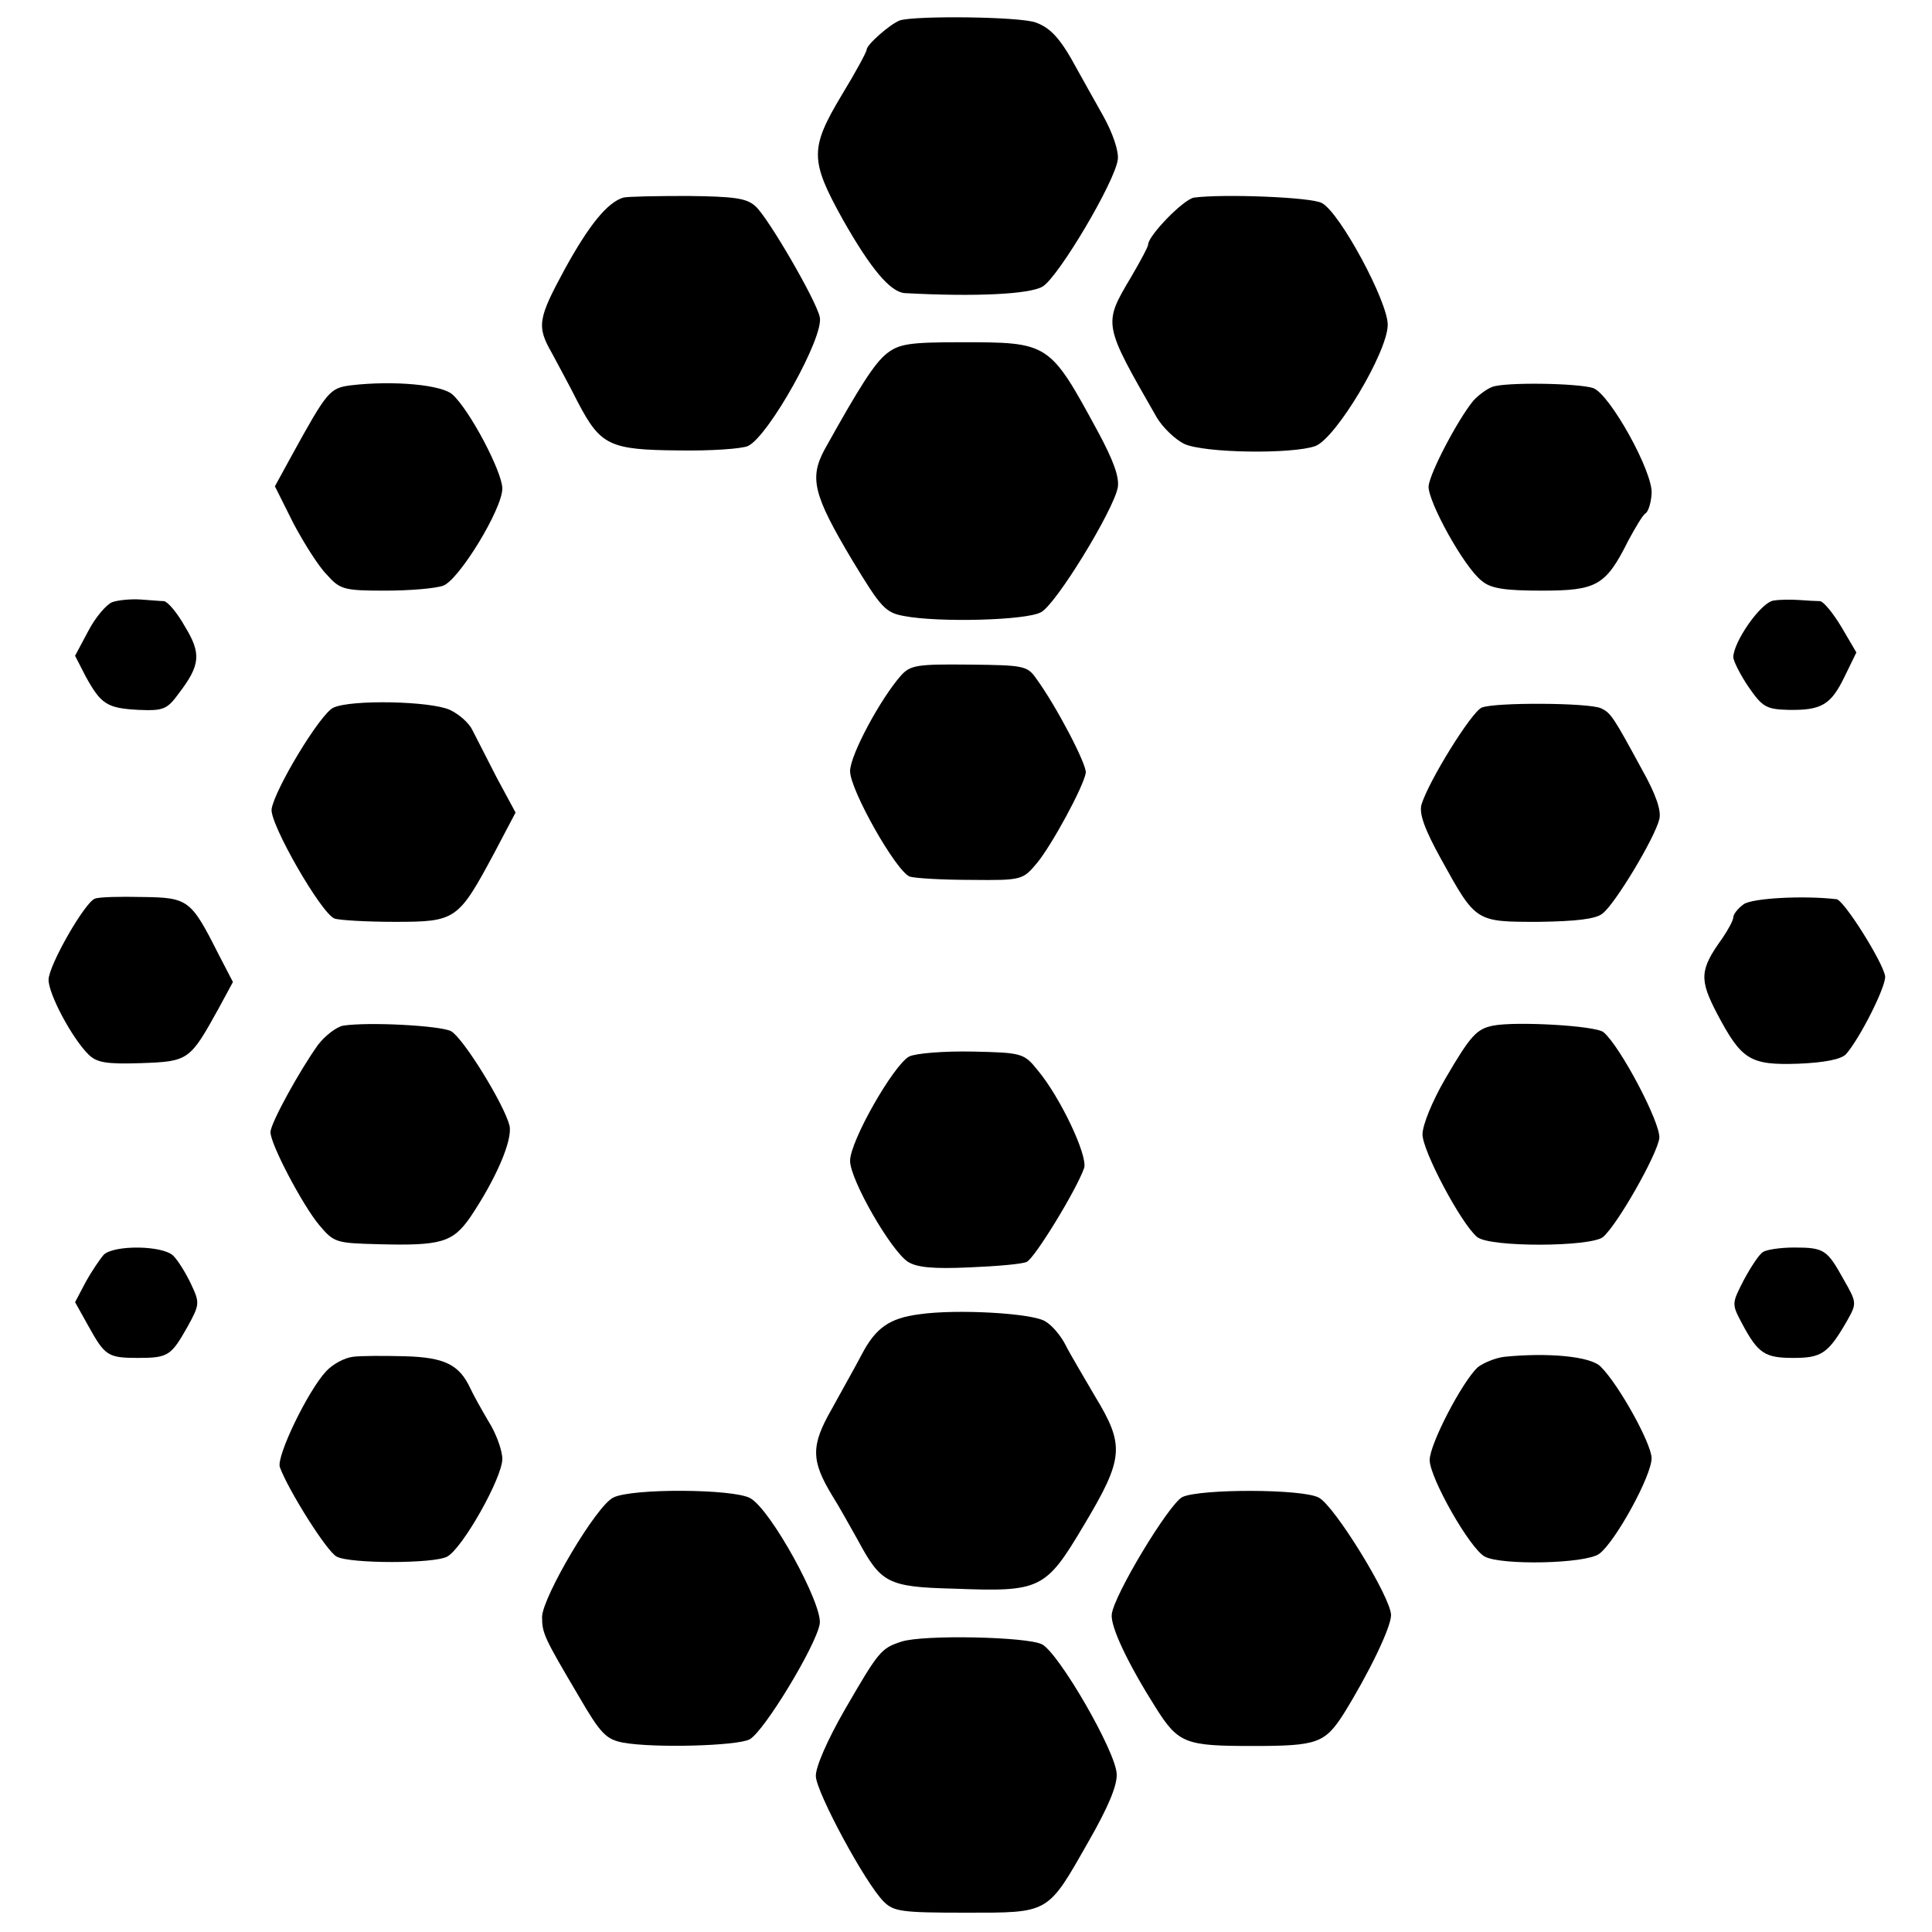 <?xml version="1.0" standalone="no"?>
<!DOCTYPE svg PUBLIC "-//W3C//DTD SVG 20010904//EN"
 "http://www.w3.org/TR/2001/REC-SVG-20010904/DTD/svg10.dtd">
<svg version="1.0" xmlns="http://www.w3.org/2000/svg"
 width="350pt" height="350pt" viewBox="0 0 350 350"
 preserveAspectRatio="xMidYMid meet">
<g transform="translate(0,350) scale(0.1,-0.1)"
fill="#000000" stroke="none">
<path d="M1630 3463 c-18 -7 -60 -44 -60 -53 0 -4 -20 -41 -45 -82 -58 -97
-58 -118 2 -226 51 -90 86 -131 112 -133 129 -7 227 -2 250 12 29 18 131 190
136 230 2 15 -9 48 -27 80 -17 30 -38 68 -47 84 -29 54 -47 74 -74 84 -27 11
-219 13 -247 4z"/>
<path d="M1129 3142 c-29 -9 -62 -50 -105 -128 -50 -92 -52 -105 -24 -154 10
-19 32 -59 47 -89 41 -78 57 -86 183 -87 58 -1 114 3 125 8 37 17 139 199 130
234 -7 31 -93 179 -116 200 -16 15 -38 18 -123 19 -57 0 -110 -1 -117 -3z"/>
<path d="M2163 3142 c-19 -3 -83 -69 -83 -85 0 -4 -14 -30 -31 -59 -51 -86
-51 -84 47 -255 11 -18 33 -39 49 -47 36 -17 197 -19 238 -4 37 14 130 169
131 219 1 41 -86 203 -119 221 -18 11 -181 17 -232 10z"/>
<path d="M1607 2860 c-23 -18 -50 -61 -113 -174 -28 -52 -21 -82 50 -201 52
-86 60 -95 94 -101 62 -12 222 -8 248 7 27 14 131 184 139 226 3 19 -8 49 -36
101 -88 162 -88 162 -249 162 -92 0 -111 -3 -133 -20z"/>
<path d="M636 2802 c-39 -5 -43 -10 -109 -130 l-29 -53 33 -66 c19 -36 46 -79
61 -94 24 -27 31 -29 106 -29 45 0 91 4 105 9 29 11 107 139 107 176 0 30 -59
142 -90 170 -19 18 -107 26 -184 17z"/>
<path d="M2703 2799 c-10 -4 -25 -15 -34 -25 -28 -34 -79 -131 -81 -155 -1
-28 64 -146 96 -171 16 -14 41 -18 109 -18 100 0 116 9 157 91 13 24 26 46 31
49 5 3 10 19 11 35 4 38 -76 182 -106 192 -28 9 -160 11 -183 2z"/>
<path d="M203 2409 c-10 -4 -30 -27 -43 -52 l-24 -45 19 -37 c28 -51 39 -58
96 -61 45 -2 52 1 73 30 39 51 41 72 11 121 -14 25 -31 45 -38 46 -7 0 -26 2
-43 3 -17 1 -40 -1 -51 -5z"/>
<path d="M3213 2412 c-23 -3 -73 -75 -73 -103 1 -8 13 -32 28 -54 25 -36 32
-40 72 -41 60 -1 77 9 102 61 l21 43 -27 46 c-15 25 -32 46 -39 47 -7 0 -23 1
-37 2 -14 1 -35 1 -47 -1z"/>
<path d="M1632 2276 c-37 -42 -92 -144 -92 -173 0 -34 83 -181 108 -191 9 -3
59 -6 111 -6 93 -1 94 0 120 31 27 33 84 138 88 163 2 15 -54 122 -90 171 -16
23 -23 24 -122 25 -94 1 -106 -1 -123 -20z"/>
<path d="M604 2218 c-24 -11 -107 -149 -112 -184 -3 -27 90 -189 114 -198 8
-3 58 -6 109 -6 111 0 115 3 180 124 l39 74 -34 63 c-18 35 -38 74 -44 86 -6
13 -24 29 -41 37 -35 16 -179 19 -211 4z"/>
<path d="M2684 2218 c-19 -9 -96 -133 -109 -176 -4 -16 5 -43 36 -99 63 -114
62 -113 177 -113 67 1 103 5 115 15 22 16 95 137 103 171 4 15 -6 45 -32 91
-51 94 -56 102 -74 110 -22 10 -193 11 -216 1z"/>
<path d="M172 1872 c-18 -6 -84 -121 -84 -147 0 -26 42 -105 72 -135 15 -15
32 -18 95 -16 87 3 89 5 141 99 l26 48 -27 52 c-49 97 -54 101 -137 102 -41 1
-79 0 -86 -3z"/>
<path d="M3159 1862 c-10 -7 -19 -18 -19 -24 0 -5 -9 -22 -20 -38 -41 -57 -42
-74 -9 -137 44 -83 59 -93 147 -90 48 2 77 8 86 17 25 28 74 125 71 142 -5 27
-75 138 -88 139 -60 7 -152 2 -168 -9z"/>
<path d="M622 1642 c-12 -2 -33 -18 -46 -35 -33 -46 -86 -142 -86 -158 0 -22
58 -132 88 -168 27 -32 30 -33 107 -35 114 -3 135 3 167 49 47 70 77 140 71
166 -10 39 -84 159 -106 171 -20 10 -148 17 -195 10z"/>
<path d="M2705 1642 c-30 -6 -41 -18 -86 -95 -24 -41 -42 -85 -42 -102 0 -30
70 -162 99 -186 23 -19 206 -18 228 0 26 22 98 149 102 179 3 27 -71 167 -101
192 -14 12 -159 20 -200 12z"/>
<path d="M1647 1586 c-28 -15 -107 -153 -107 -189 0 -34 74 -163 105 -183 16
-10 45 -13 111 -10 49 2 96 6 104 10 14 6 90 130 104 170 7 22 -43 128 -84
177 -25 31 -28 32 -118 34 -51 1 -103 -3 -115 -9z"/>
<path d="M188 1227 c-7 -8 -22 -30 -33 -50 l-19 -36 24 -43 c30 -54 35 -58 90
-58 55 0 60 4 90 57 22 40 22 43 6 77 -9 19 -23 42 -32 51 -19 19 -107 20
-126 2z"/>
<path d="M3194 1232 c-7 -4 -22 -27 -35 -51 -22 -43 -22 -43 -3 -79 29 -54 41
-62 93 -62 51 0 63 8 97 67 18 32 18 33 -6 75 -30 54 -35 58 -90 58 -25 0 -50
-4 -56 -8z"/>
<path d="M1665 1119 c-54 -7 -79 -25 -104 -73 -12 -23 -37 -67 -55 -100 -37
-65 -37 -92 2 -156 12 -19 32 -55 46 -80 42 -78 54 -85 174 -88 157 -6 166 -2
235 114 73 122 75 145 21 234 -21 36 -46 78 -54 94 -8 16 -24 35 -36 42 -22
15 -161 23 -229 13z"/>
<path d="M639 1042 c-15 -2 -36 -13 -48 -26 -33 -35 -91 -155 -84 -174 15 -41
85 -153 103 -162 24 -13 176 -13 200 0 28 15 100 143 100 177 0 15 -11 46 -25
68 -13 22 -28 49 -33 60 -20 43 -47 56 -118 58 -38 1 -81 1 -95 -1z"/>
<path d="M2725 1042 c-16 -2 -38 -11 -48 -19 -28 -26 -87 -139 -87 -168 0 -32
73 -161 100 -175 30 -16 182 -13 207 5 29 21 96 143 95 174 -1 27 -59 132 -92
165 -18 19 -96 26 -175 18z"/>
<path d="M1111 787 c-31 -15 -128 -180 -129 -216 0 -30 4 -38 66 -143 40 -69
50 -79 81 -85 56 -10 206 -6 229 6 26 14 120 169 127 209 6 35 -89 208 -126
228 -31 17 -215 18 -248 1z"/>
<path d="M2142 788 c-24 -12 -125 -179 -128 -213 -2 -23 30 -90 80 -169 41
-65 54 -69 176 -69 116 0 130 5 164 58 46 74 86 157 86 179 0 32 -103 199
-131 213 -30 16 -215 16 -247 1z"/>
<path d="M1633 526 c-37 -12 -41 -17 -103 -124 -31 -54 -53 -104 -52 -120 1
-29 89 -193 123 -227 18 -18 33 -20 148 -20 153 0 148 -3 223 129 35 61 52
101 51 122 -1 40 -104 218 -135 235 -26 14 -216 18 -255 5z"/>
</g>
</svg>